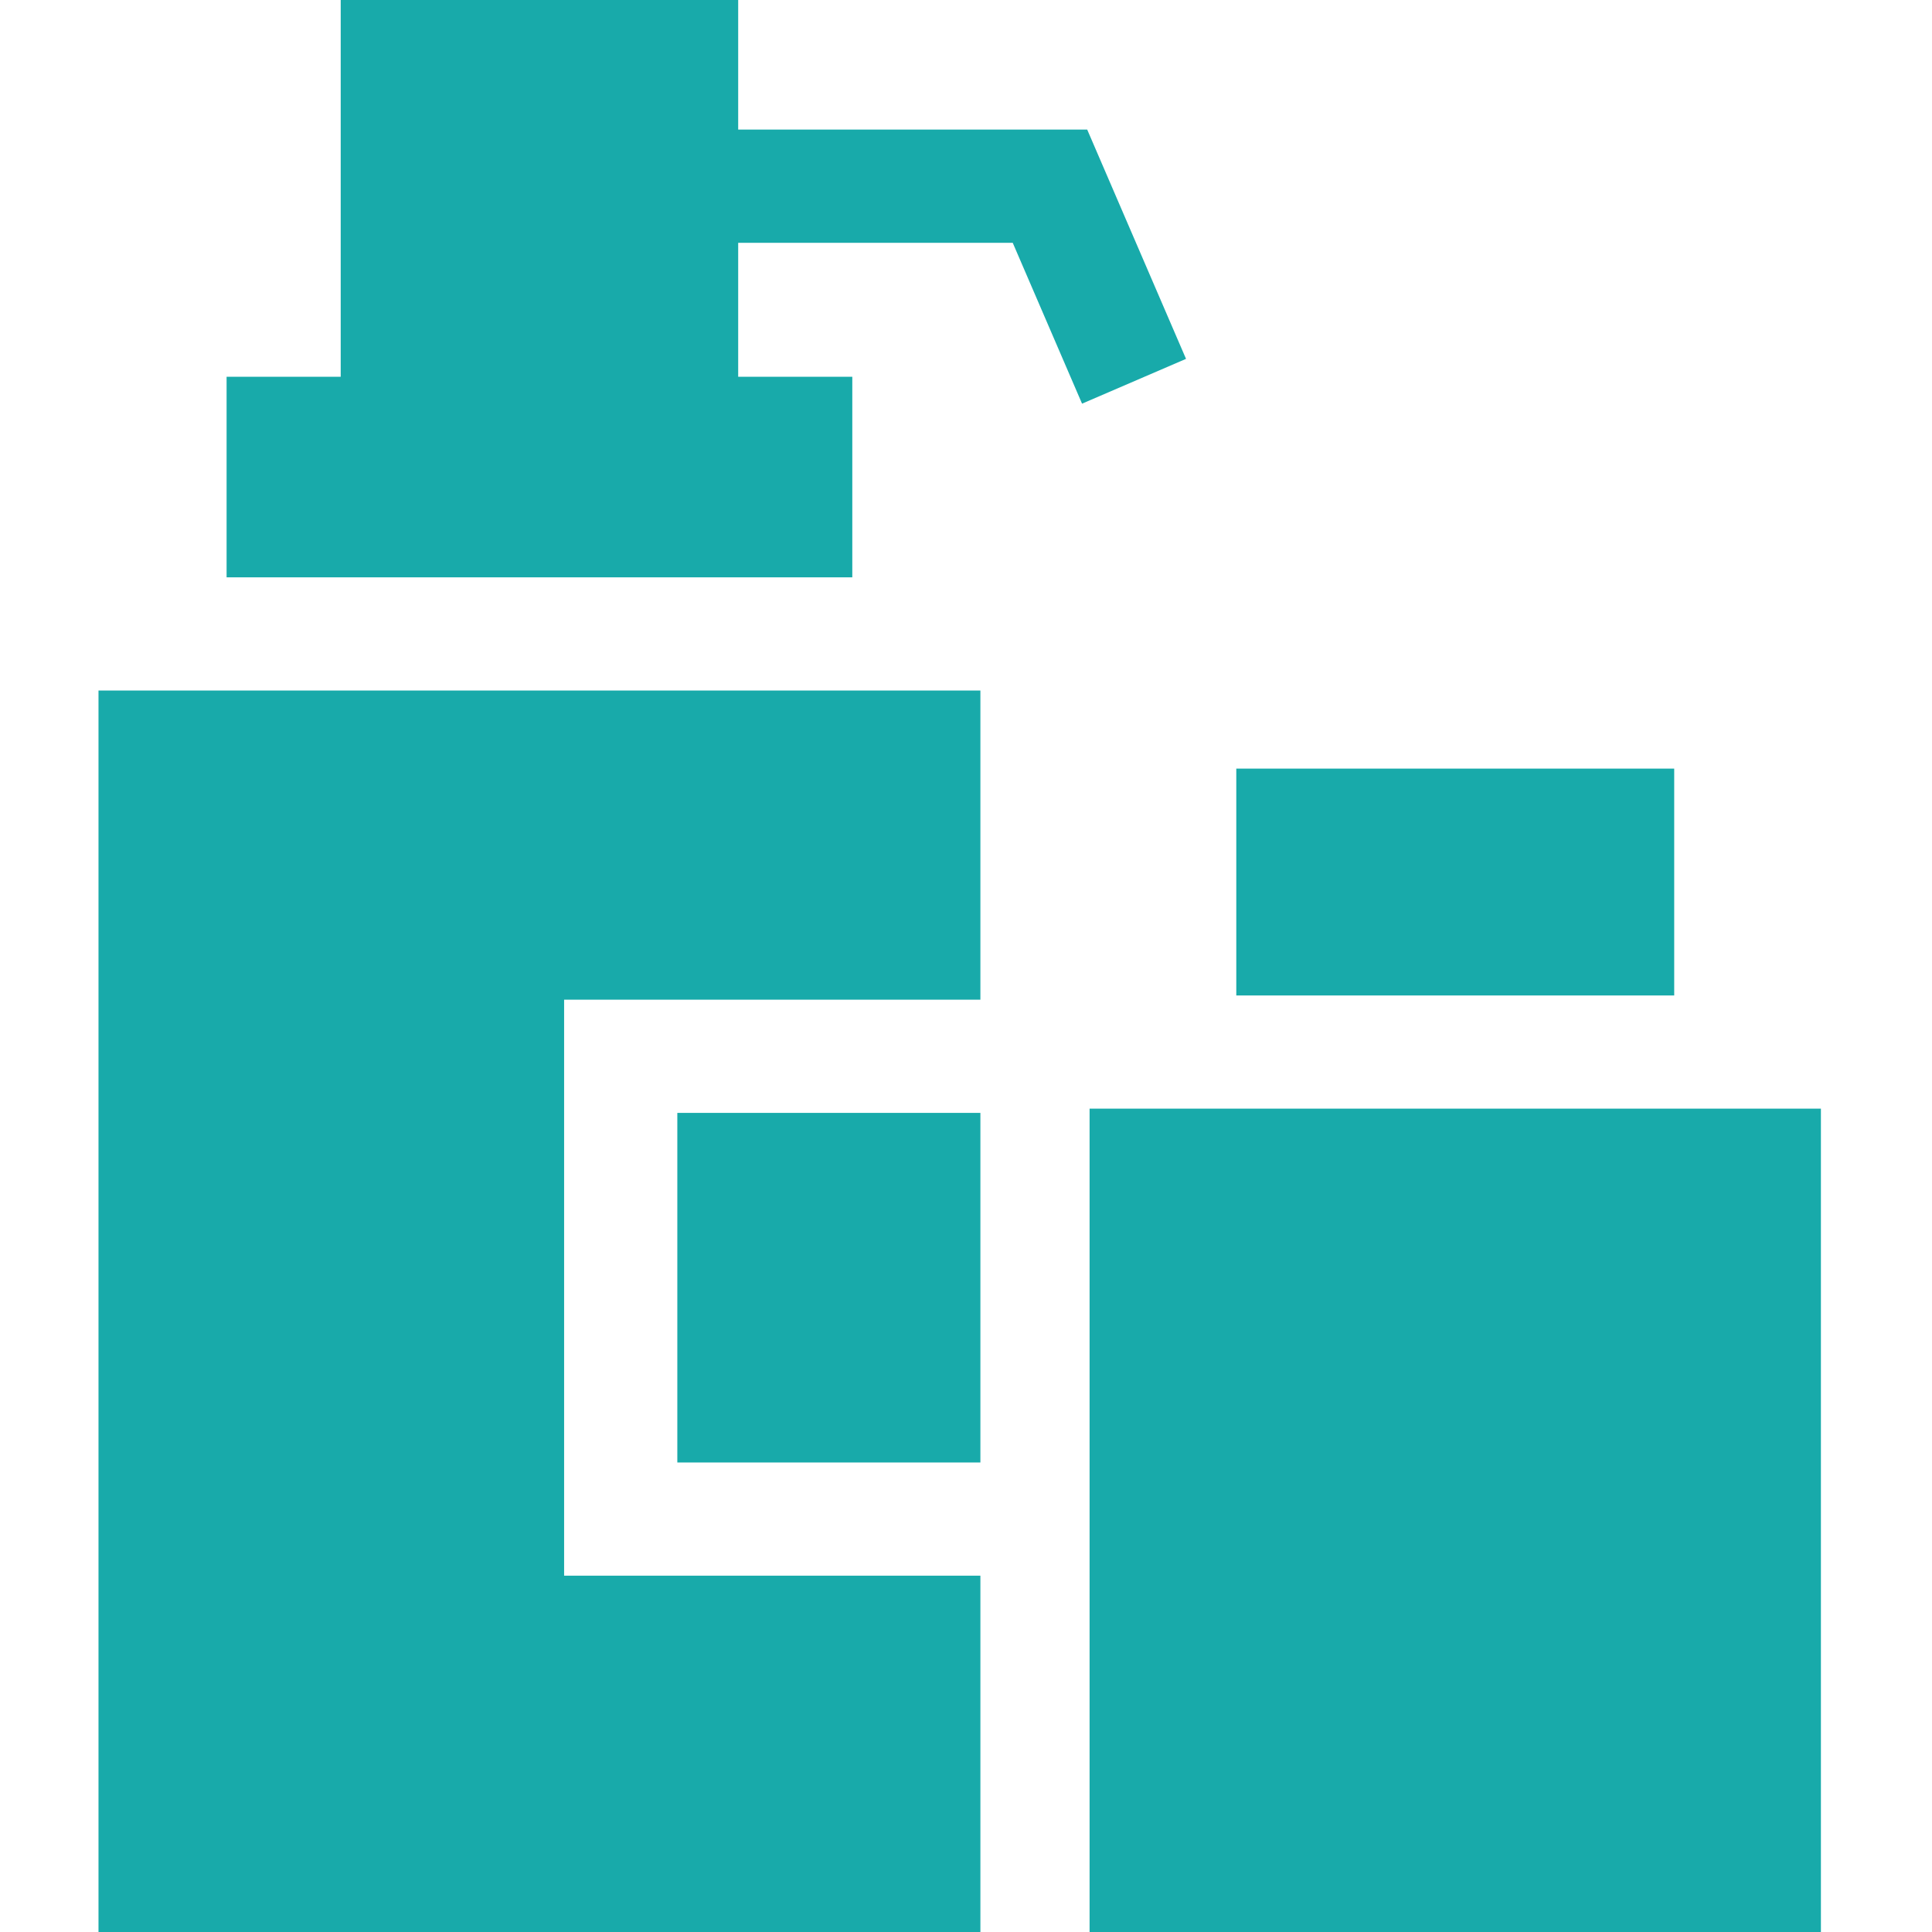 <?xml version="1.0" encoding="UTF-8"?> <svg xmlns="http://www.w3.org/2000/svg" xmlns:xlink="http://www.w3.org/1999/xlink" width="60px" height="60px" viewBox="0 0 60 60"><!-- Generator: Sketch 53.1 (72631) - https://sketchapp.com --><title>bathroom-essentials</title><desc>Created with Sketch.</desc><g id="bathroom-essentials" stroke="none" stroke-width="1" fill="none" fill-rule="evenodd"><g id="soap" transform="translate(3, 0)" fill="#18AAAA" fill-rule="nonzero"><polygon id="Path" points="35.394 23.87 48.994 23.87 48.994 30.915 35.394 30.915"></polygon><polygon id="Path" points="30.838 34.43 53.55 34.43 53.55 60 30.838 60"></polygon><polygon id="Path" points="0.059 60 27.447 60 27.447 48.934 14.519 48.934 14.519 31.046 27.447 31.046 27.447 21.445 0.059 21.445"></polygon><polygon id="Path" points="30.764 4.024 19.925 4.024 19.925 0 7.581 0 7.581 11.7 4.037 11.7 4.037 17.93 23.469 17.93 23.469 11.7 19.925 11.7 19.925 7.54 28.451 7.54 30.604 12.536 33.833 11.145"></polygon><polygon id="Path" points="18.035 34.562 27.447 34.562 27.447 45.419 18.035 45.419"></polygon></g></g></svg> 